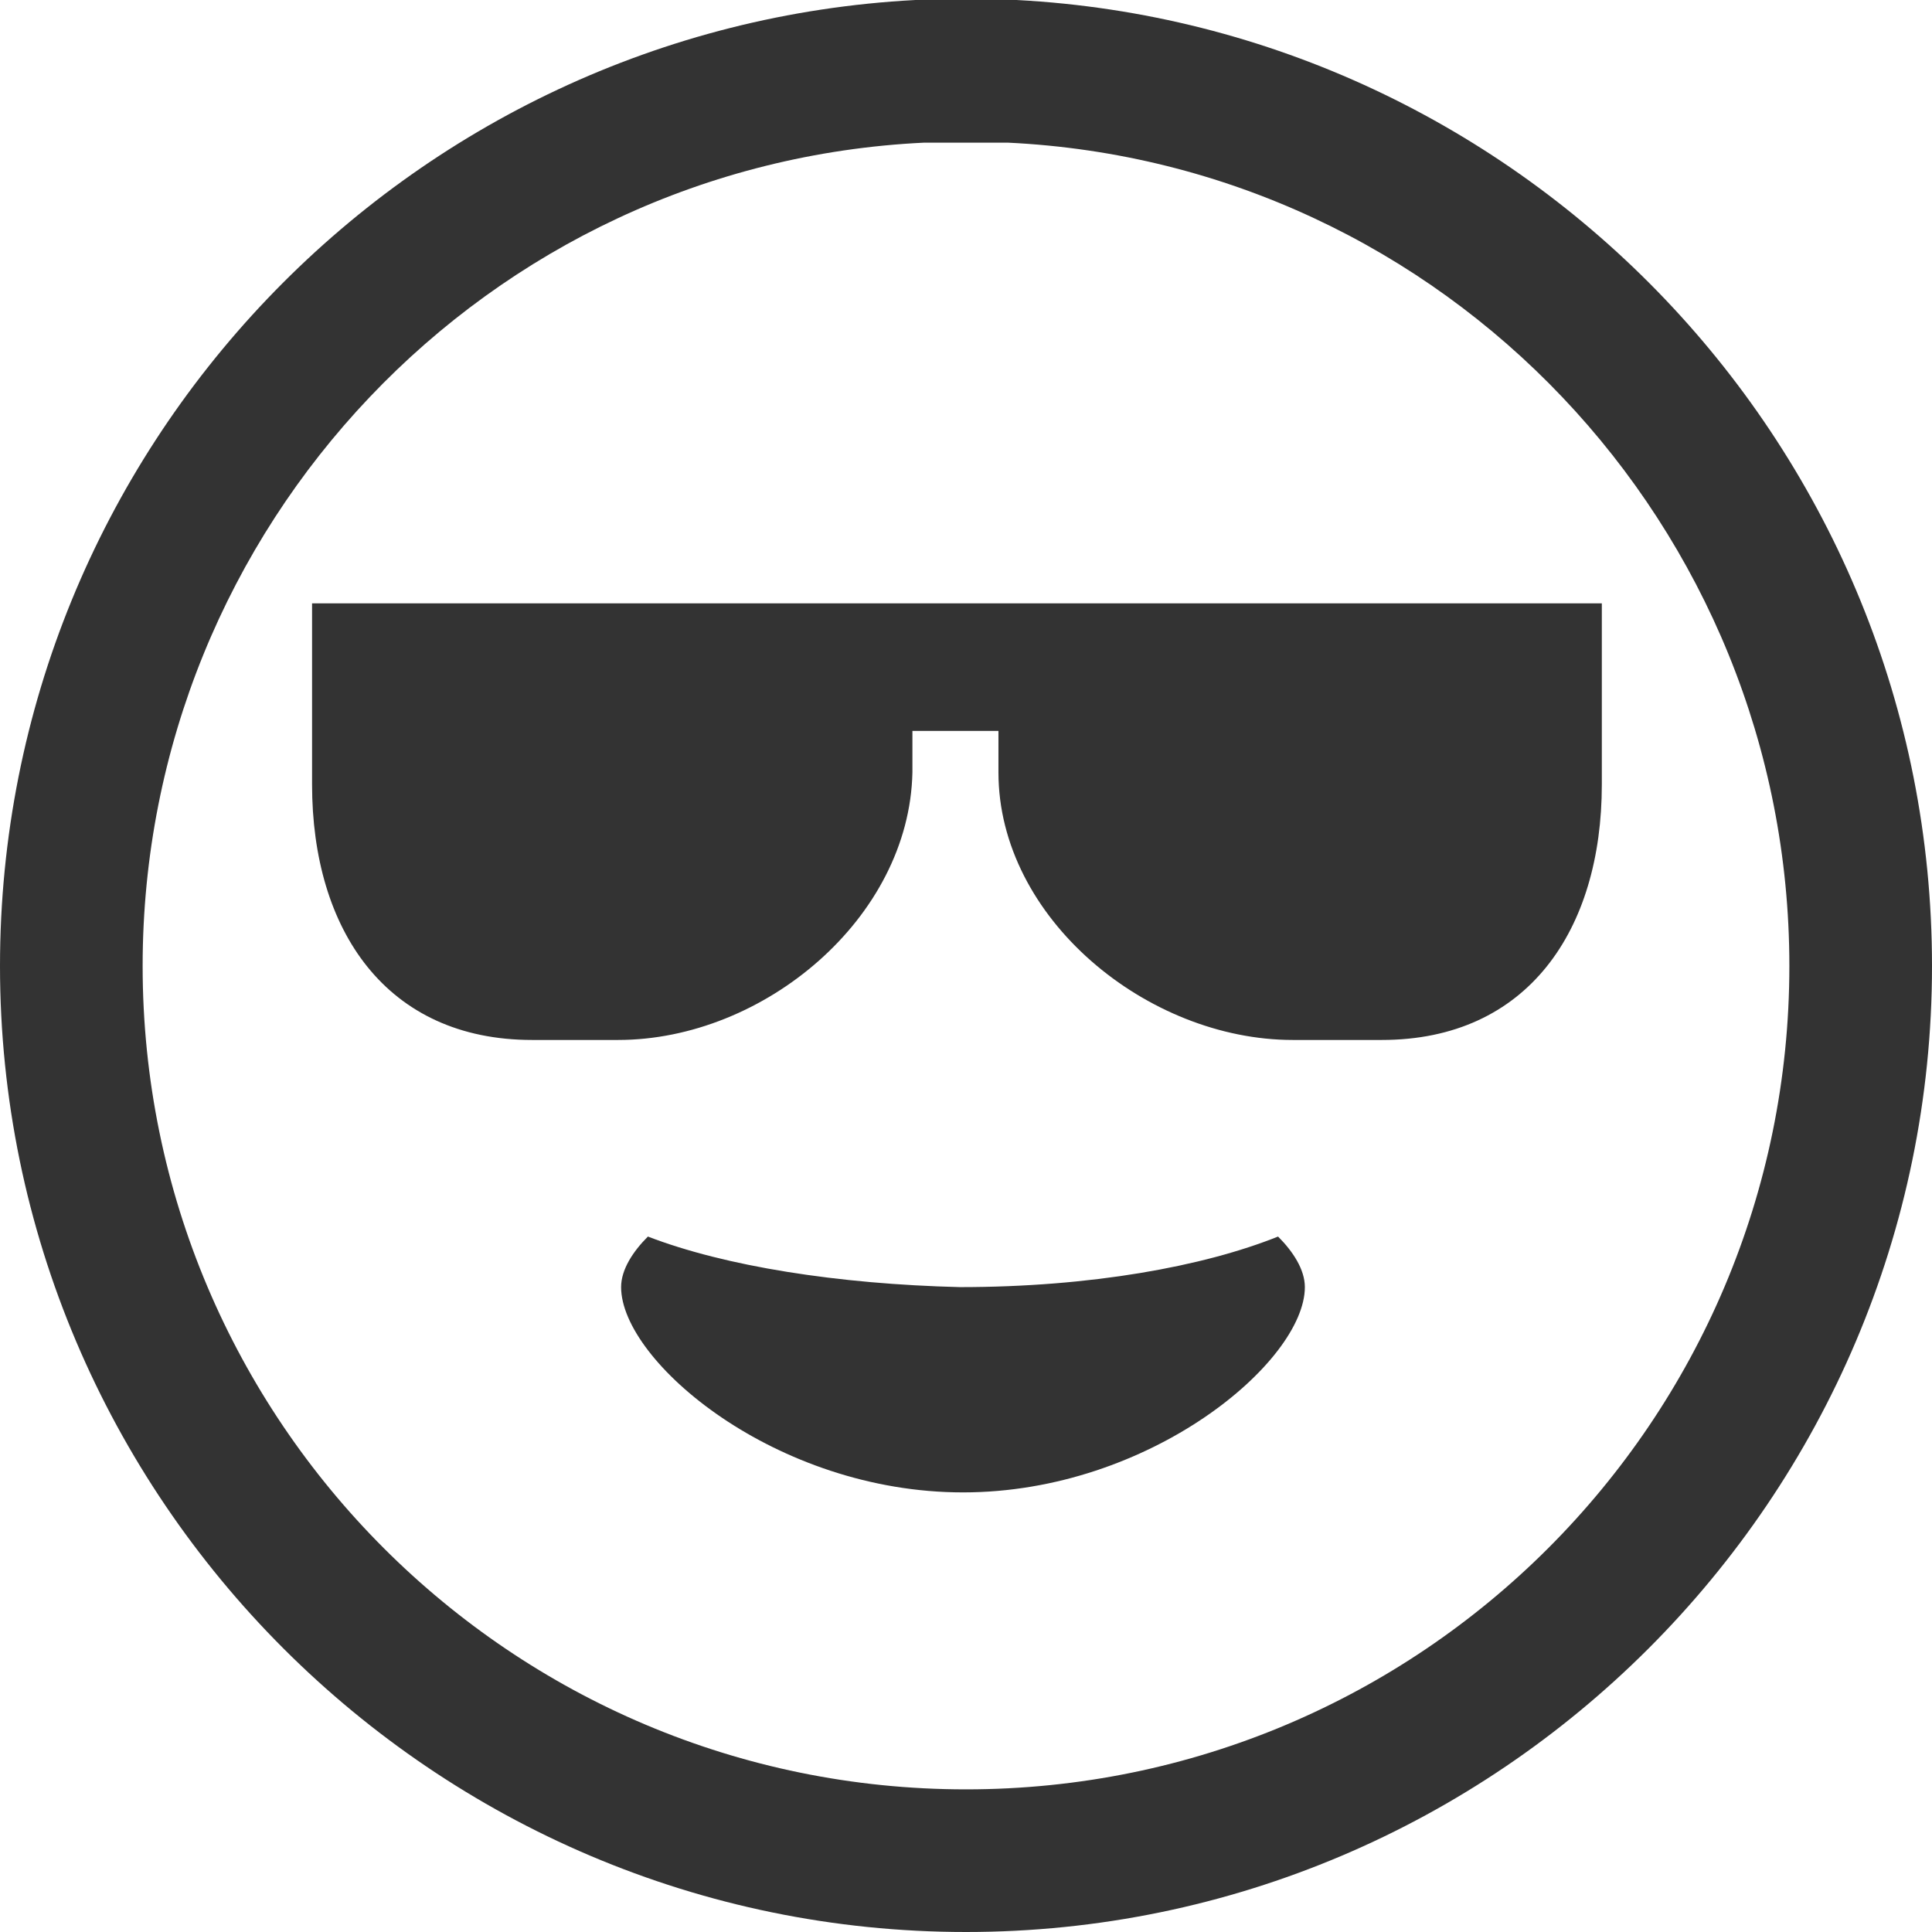 <?xml version="1.0" encoding="utf-8"?>
<!-- Generator: Adobe Illustrator 24.1.1, SVG Export Plug-In . SVG Version: 6.00 Build 0)  -->
<svg version="1.1" id="Layer_1" xmlns="http://www.w3.org/2000/svg" xmlns:xlink="http://www.w3.org/1999/xlink" x="0px" y="0px"
	 viewBox="0 0 512 512" style="enable-background:new 0 0 512 512;" xml:space="preserve">
<style type="text/css">
	.st0{fill:#333333;}
</style>
<g id="XMLID_2_">
	<path id="XMLID_8_" class="st0" d="M242.6,0C107.9,7.1,0,118.9,0,256c0,141,115,256,256,256s256-115,256-256
		C512,118.9,404.1,7.1,269.4,0c-4.7,0-8.7,0-13.4,0C251.3,0,247.3,0,242.6,0z M245,37.8c3.9,0,7.1,0,11,0c3.9,0,7.1,0,11,0
		C382.8,43.3,474.2,139.4,474.2,256c0,120.5-97.7,218.2-218.2,218.2S37.8,376.5,37.8,256C37.8,139.4,129.2,43.3,245,37.8z
		 M82.7,159.9v48c0,38.6,19.7,67.7,58.3,67.7h22.8c38.6,0,77.2-32.3,78-70.9v-11h22.8v11c0,38.6,39.4,70.9,78,70.9h23.6
		c38.6,0,58.3-29.1,58.3-67.7v-48C424.6,159.9,82.7,159.9,82.7,159.9z M171.7,327.7c-3.9,3.9-7.1,8.7-7.1,13.4
		c0,19.7,41,54.4,90.6,54.4s90.6-34.7,90.6-54.4c0-4.7-3.2-9.5-7.1-13.4c-19.7,7.9-49.6,13.4-84.3,13.4
		C222.1,340.3,192.2,335.6,171.7,327.7L171.7,327.7z"/>
</g>
</svg>
